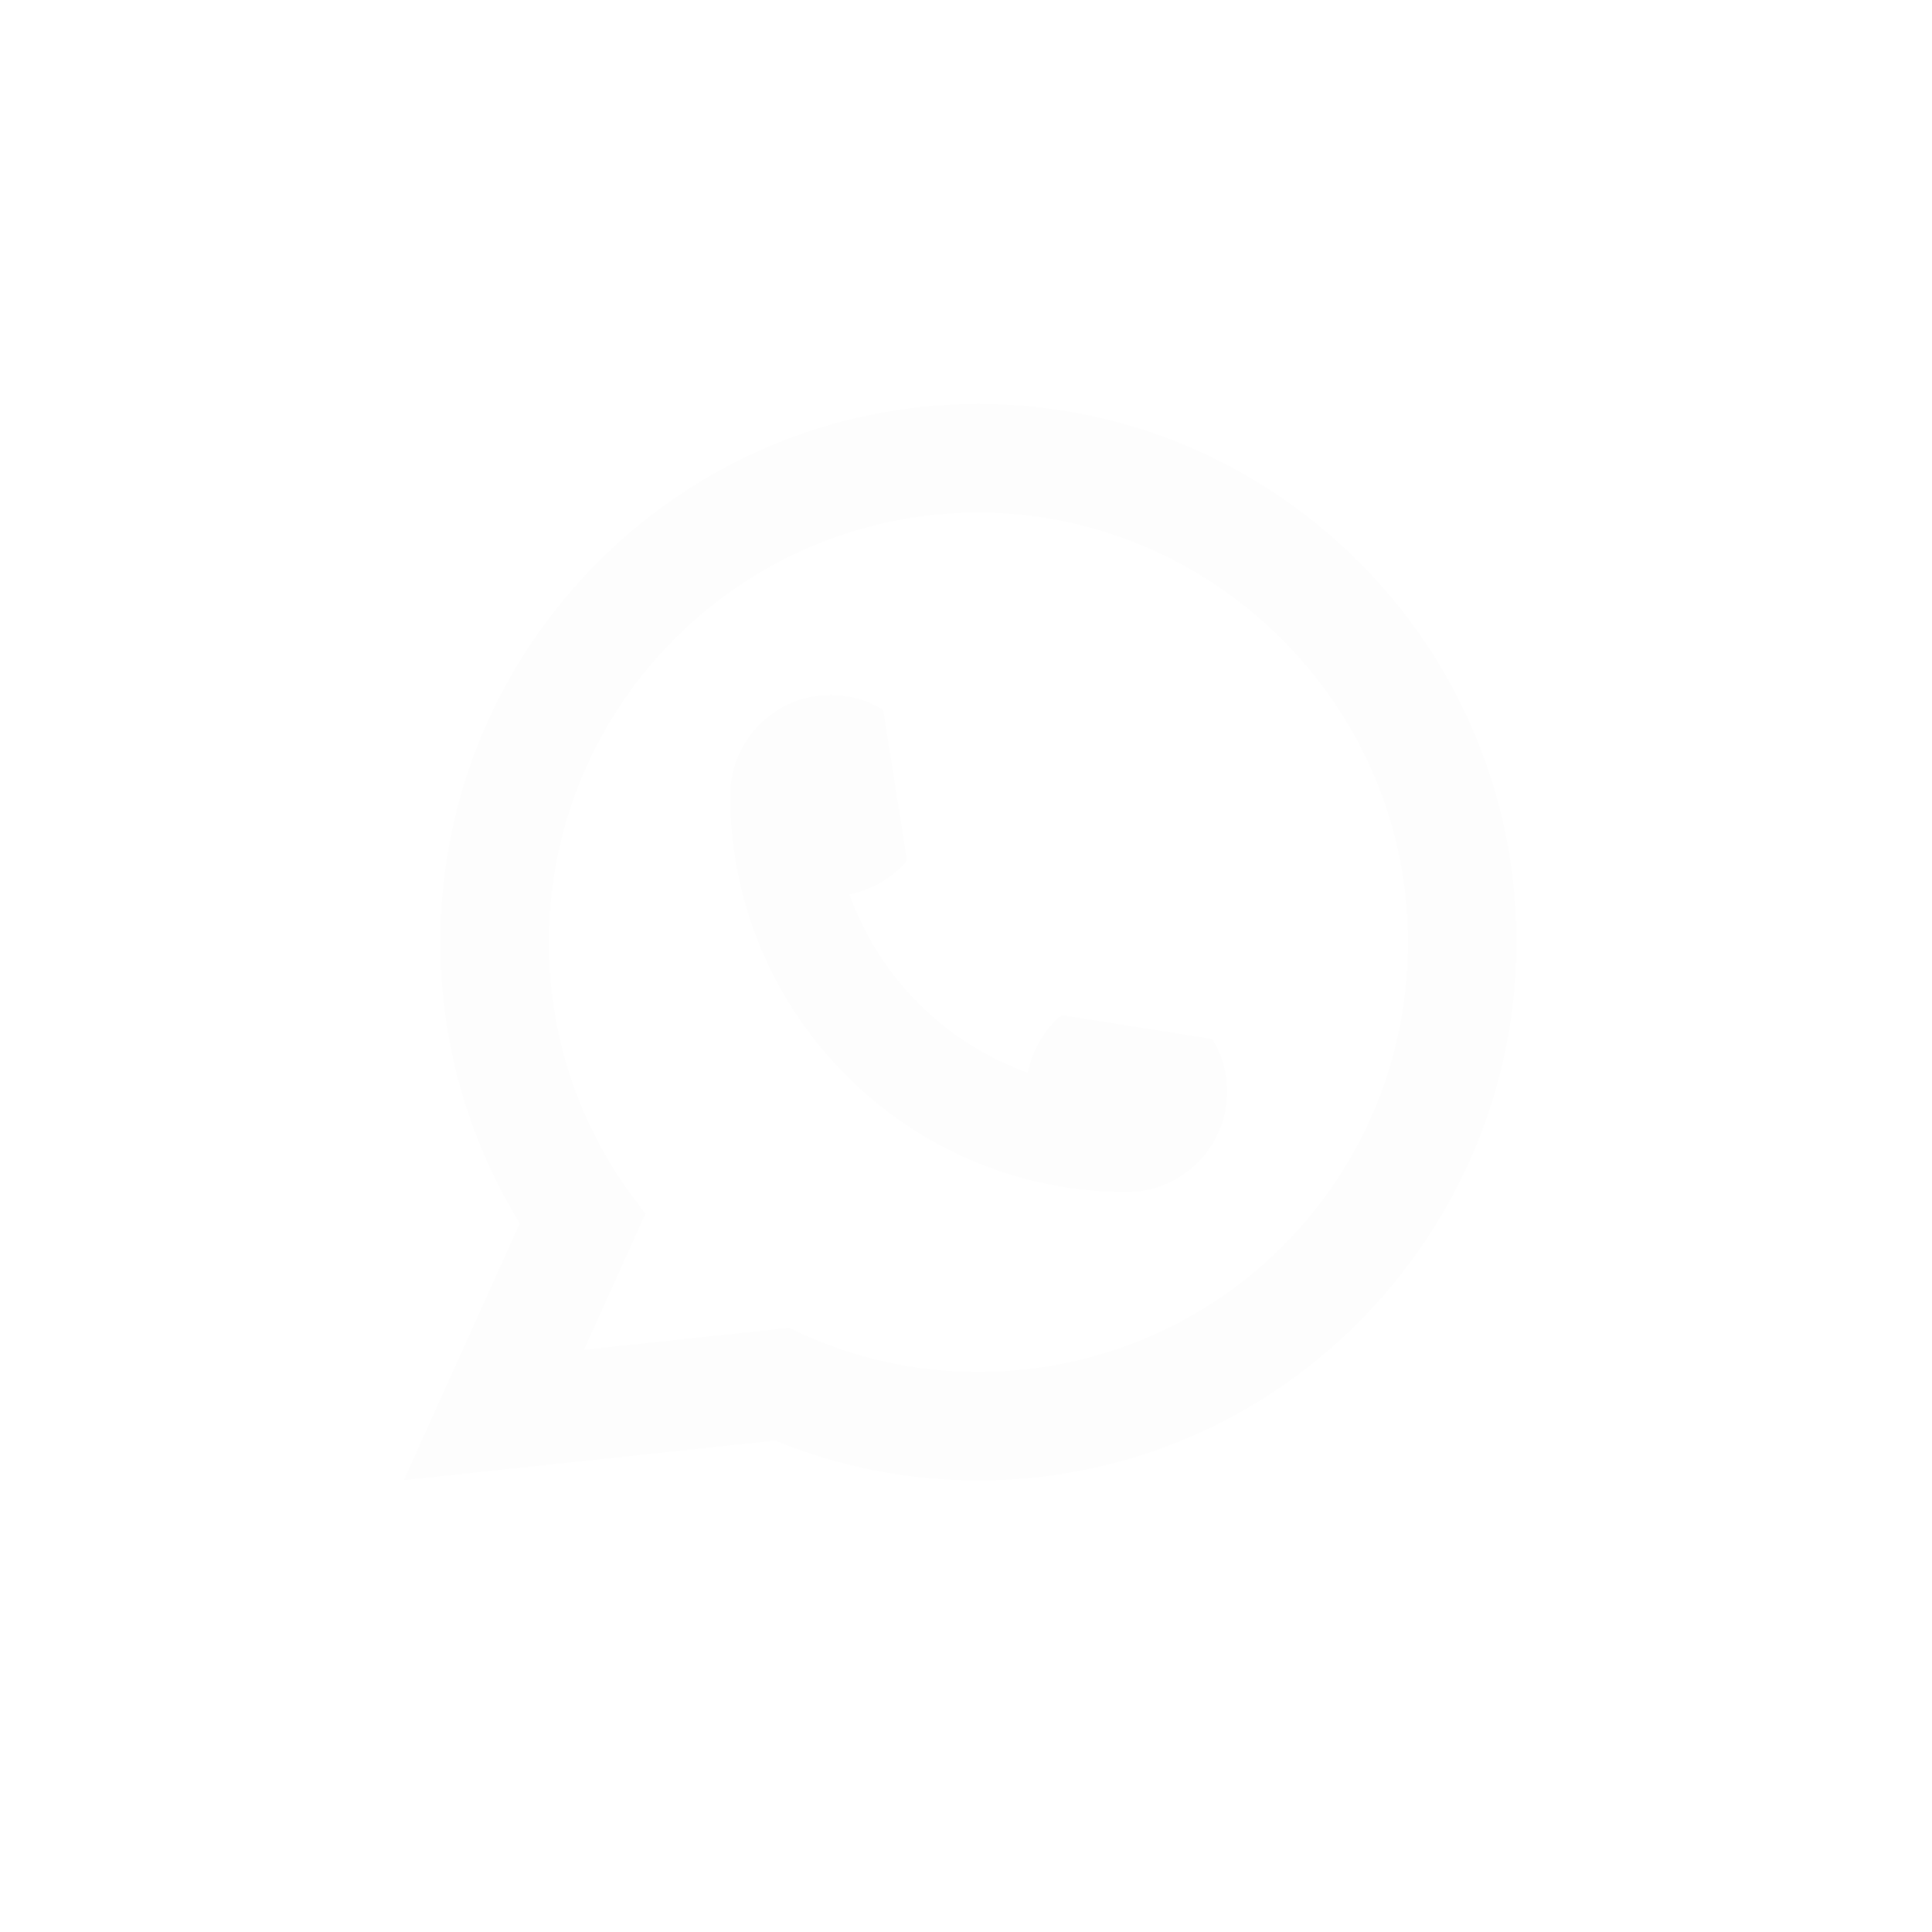 <?xml version="1.0" encoding="UTF-8"?> <svg xmlns="http://www.w3.org/2000/svg" width="41" height="41" viewBox="0 0 41 41" fill="none"><g filter="url(#filter0_b_304_833)"><path d="M20.147 0H20.056C8.979 0 0 8.982 0 20.061V20.153C0 31.233 8.979 40.215 20.056 40.215H20.147C31.224 40.215 40.203 31.233 40.203 20.153V20.061C40.203 8.982 31.224 0 20.147 0Z" fill="white" fill-opacity="0.1"></path></g><path d="M23.91 25.297C19.271 25.297 15.497 21.52 15.496 16.88C15.497 15.704 16.455 14.747 17.628 14.747C17.749 14.747 17.868 14.758 17.983 14.778C18.234 14.82 18.473 14.905 18.692 15.033C18.724 15.052 18.746 15.083 18.751 15.118L19.241 18.209C19.247 18.244 19.236 18.281 19.212 18.308C18.941 18.608 18.596 18.824 18.211 18.932L18.026 18.984L18.096 19.163C18.728 20.773 20.016 22.06 21.627 22.695L21.806 22.767L21.858 22.581C21.966 22.196 22.182 21.851 22.482 21.58C22.503 21.56 22.533 21.55 22.562 21.55C22.568 21.55 22.575 21.55 22.582 21.551L25.672 22.041C25.709 22.048 25.739 22.068 25.758 22.1C25.885 22.319 25.97 22.559 26.014 22.811C26.034 22.923 26.043 23.041 26.043 23.164C26.043 24.339 25.086 25.296 23.91 25.297Z" fill="#FDFDFD"></path><path d="M32.137 18.976C31.887 16.148 30.592 13.525 28.49 11.591C26.376 9.645 23.633 8.573 20.764 8.573C14.468 8.573 9.345 13.697 9.345 19.995C9.345 22.109 9.928 24.168 11.031 25.961L8.57 31.411L16.45 30.571C17.82 31.133 19.27 31.417 20.763 31.417C21.155 31.417 21.558 31.397 21.962 31.355C22.317 31.317 22.676 31.261 23.029 31.19C28.302 30.124 32.151 25.443 32.182 20.056V19.995C32.182 19.652 32.166 19.309 32.136 18.977L32.137 18.976ZM16.754 28.179L12.394 28.644L13.696 25.759L13.435 25.41C13.416 25.385 13.397 25.359 13.376 25.33C12.245 23.769 11.649 21.924 11.649 19.996C11.649 14.968 15.738 10.878 20.764 10.878C25.473 10.878 29.464 14.553 29.849 19.244C29.869 19.496 29.881 19.748 29.881 19.997C29.881 20.069 29.879 20.138 29.878 20.213C29.782 24.419 26.844 27.991 22.735 28.901C22.421 28.971 22.1 29.024 21.78 29.058C21.447 29.096 21.105 29.116 20.767 29.116C19.559 29.116 18.385 28.882 17.277 28.419C17.154 28.37 17.033 28.317 16.92 28.262L16.755 28.182L16.754 28.179Z" fill="#FDFDFD"></path><defs><filter id="filter0_b_304_833" x="-15" y="-15" width="70.203" height="70.215" filterUnits="userSpaceOnUse" color-interpolation-filters="sRGB"><feFlood flood-opacity="0" result="BackgroundImageFix"></feFlood><feGaussianBlur in="BackgroundImageFix" stdDeviation="7.5"></feGaussianBlur><feComposite in2="SourceAlpha" operator="in" result="effect1_backgroundBlur_304_833"></feComposite><feBlend mode="normal" in="SourceGraphic" in2="effect1_backgroundBlur_304_833" result="shape"></feBlend></filter></defs></svg> 